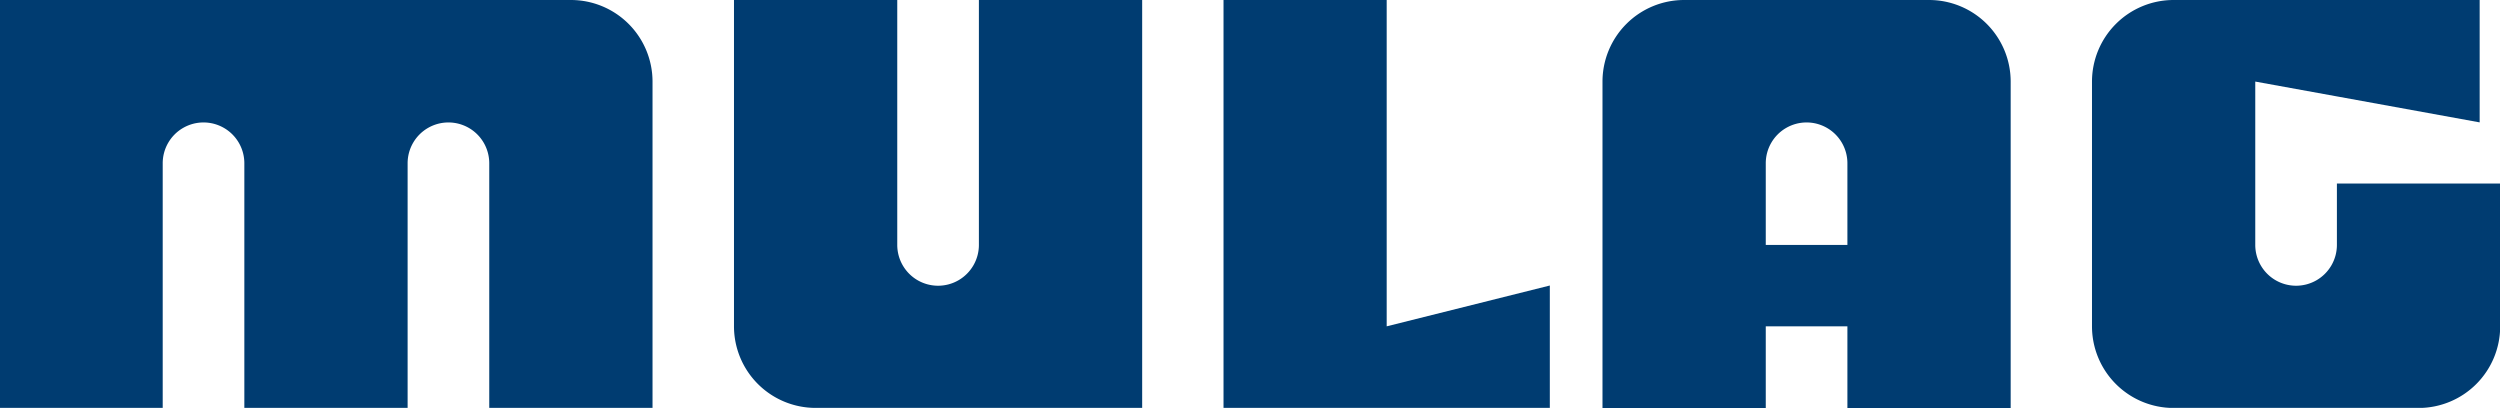 <svg xmlns="http://www.w3.org/2000/svg" viewBox="0 0 704.34 114.92"><defs><style>.cls-1,.cls-2{fill:#003c71;}.cls-2{fill-rule:evenodd;}</style></defs><g id="Vordergrund"><polygon class="cls-1" points="344.71 0 390.68 0 390.68 91.94 436.64 80.44 436.64 114.92 390.68 114.92 344.71 114.92 344.71 0"></polygon><path class="cls-1" d="M229.79,0h23V69a11.5,11.5,0,0,0,23,0V0h46V114.92H229.79a23,23,0,0,1-23-23V0Z"></path><path class="cls-1" d="M0,0H160.84a23,23,0,0,1,23,23v91.94h-46V46a11.49,11.49,0,1,0-23,0v69h-46V46a11.5,11.5,0,0,0-23,0v69H0Z"></path><path class="cls-1" d="M612.41,0h86.2l0,34.48-40.22-7.32-23-4.18V69a11.49,11.49,0,0,0,23,0V51.71h46V91.94a23,23,0,0,1-23,23h-69a23,23,0,0,1-23-23V23A23,23,0,0,1,612.41,0Z"></path><path class="cls-2" d="M497.48,46V69h23V46a11.5,11.5,0,0,0-23,0Zm46-46a23,23,0,0,1,23,23v91.94h-46v-23h-23v23h-46V23a23,23,0,0,1,23-23Z"></path></g></svg>